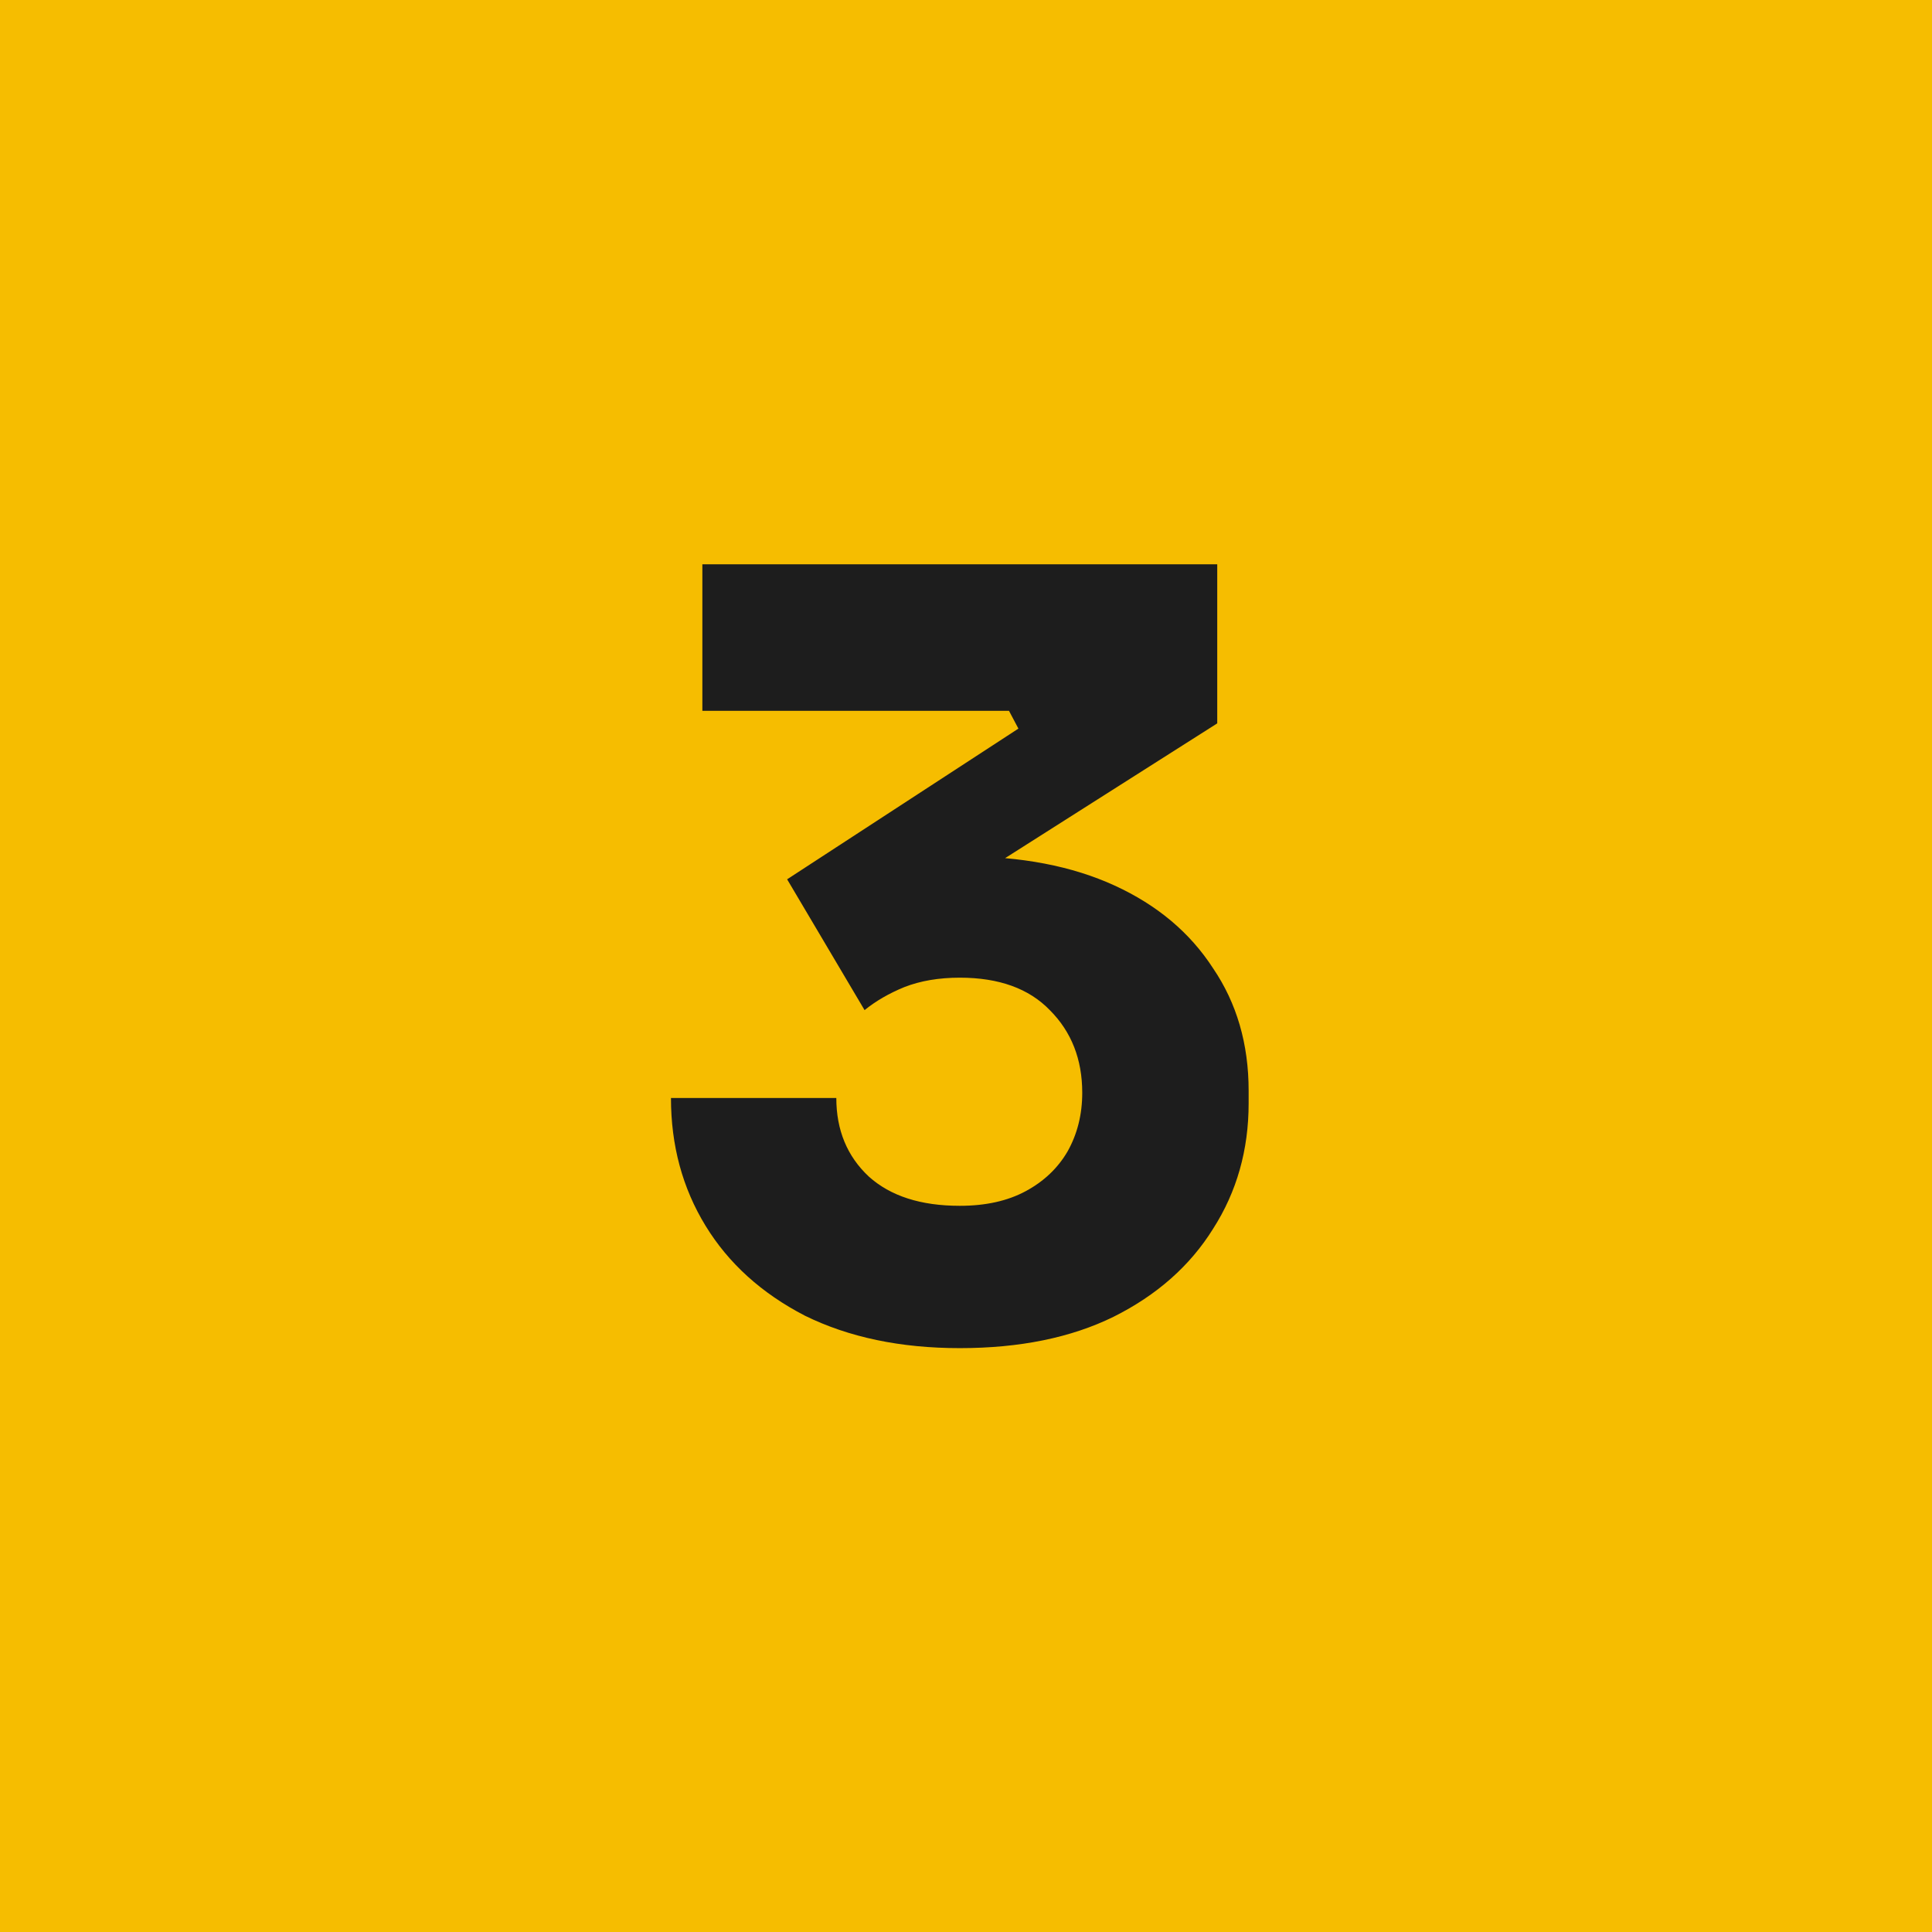 <svg width="48" height="48" viewBox="0 0 48 48" fill="none" xmlns="http://www.w3.org/2000/svg">
<rect width="48" height="48" fill="#F6BD00"/>
<path d="M23.846 33.494C22.373 33.494 21.09 33.225 19.998 32.688C18.924 32.133 18.1 31.388 17.528 30.452C16.956 29.516 16.67 28.459 16.67 27.28H20.778C20.778 28.077 21.047 28.727 21.584 29.23C22.122 29.715 22.875 29.958 23.846 29.958C24.488 29.958 25.034 29.837 25.484 29.594C25.935 29.351 26.282 29.022 26.524 28.606C26.767 28.173 26.888 27.687 26.888 27.15C26.888 26.318 26.619 25.633 26.082 25.096C25.562 24.559 24.817 24.29 23.846 24.29C23.326 24.29 22.867 24.368 22.468 24.524C22.087 24.68 21.758 24.871 21.48 25.096L19.556 21.846L25.302 18.102L25.068 17.66H17.45V14.02H30.242V17.972L23.612 22.184L21.532 21.612C21.879 21.508 22.243 21.43 22.624 21.378C23.023 21.309 23.448 21.274 23.898 21.274C25.372 21.274 26.637 21.517 27.694 22.002C28.752 22.487 29.566 23.172 30.138 24.056C30.727 24.923 31.022 25.937 31.022 27.098V27.41C31.022 28.571 30.727 29.611 30.138 30.53C29.566 31.449 28.743 32.177 27.668 32.714C26.611 33.234 25.337 33.494 23.846 33.494Z" fill="#1D1D1D"/>
</svg>
